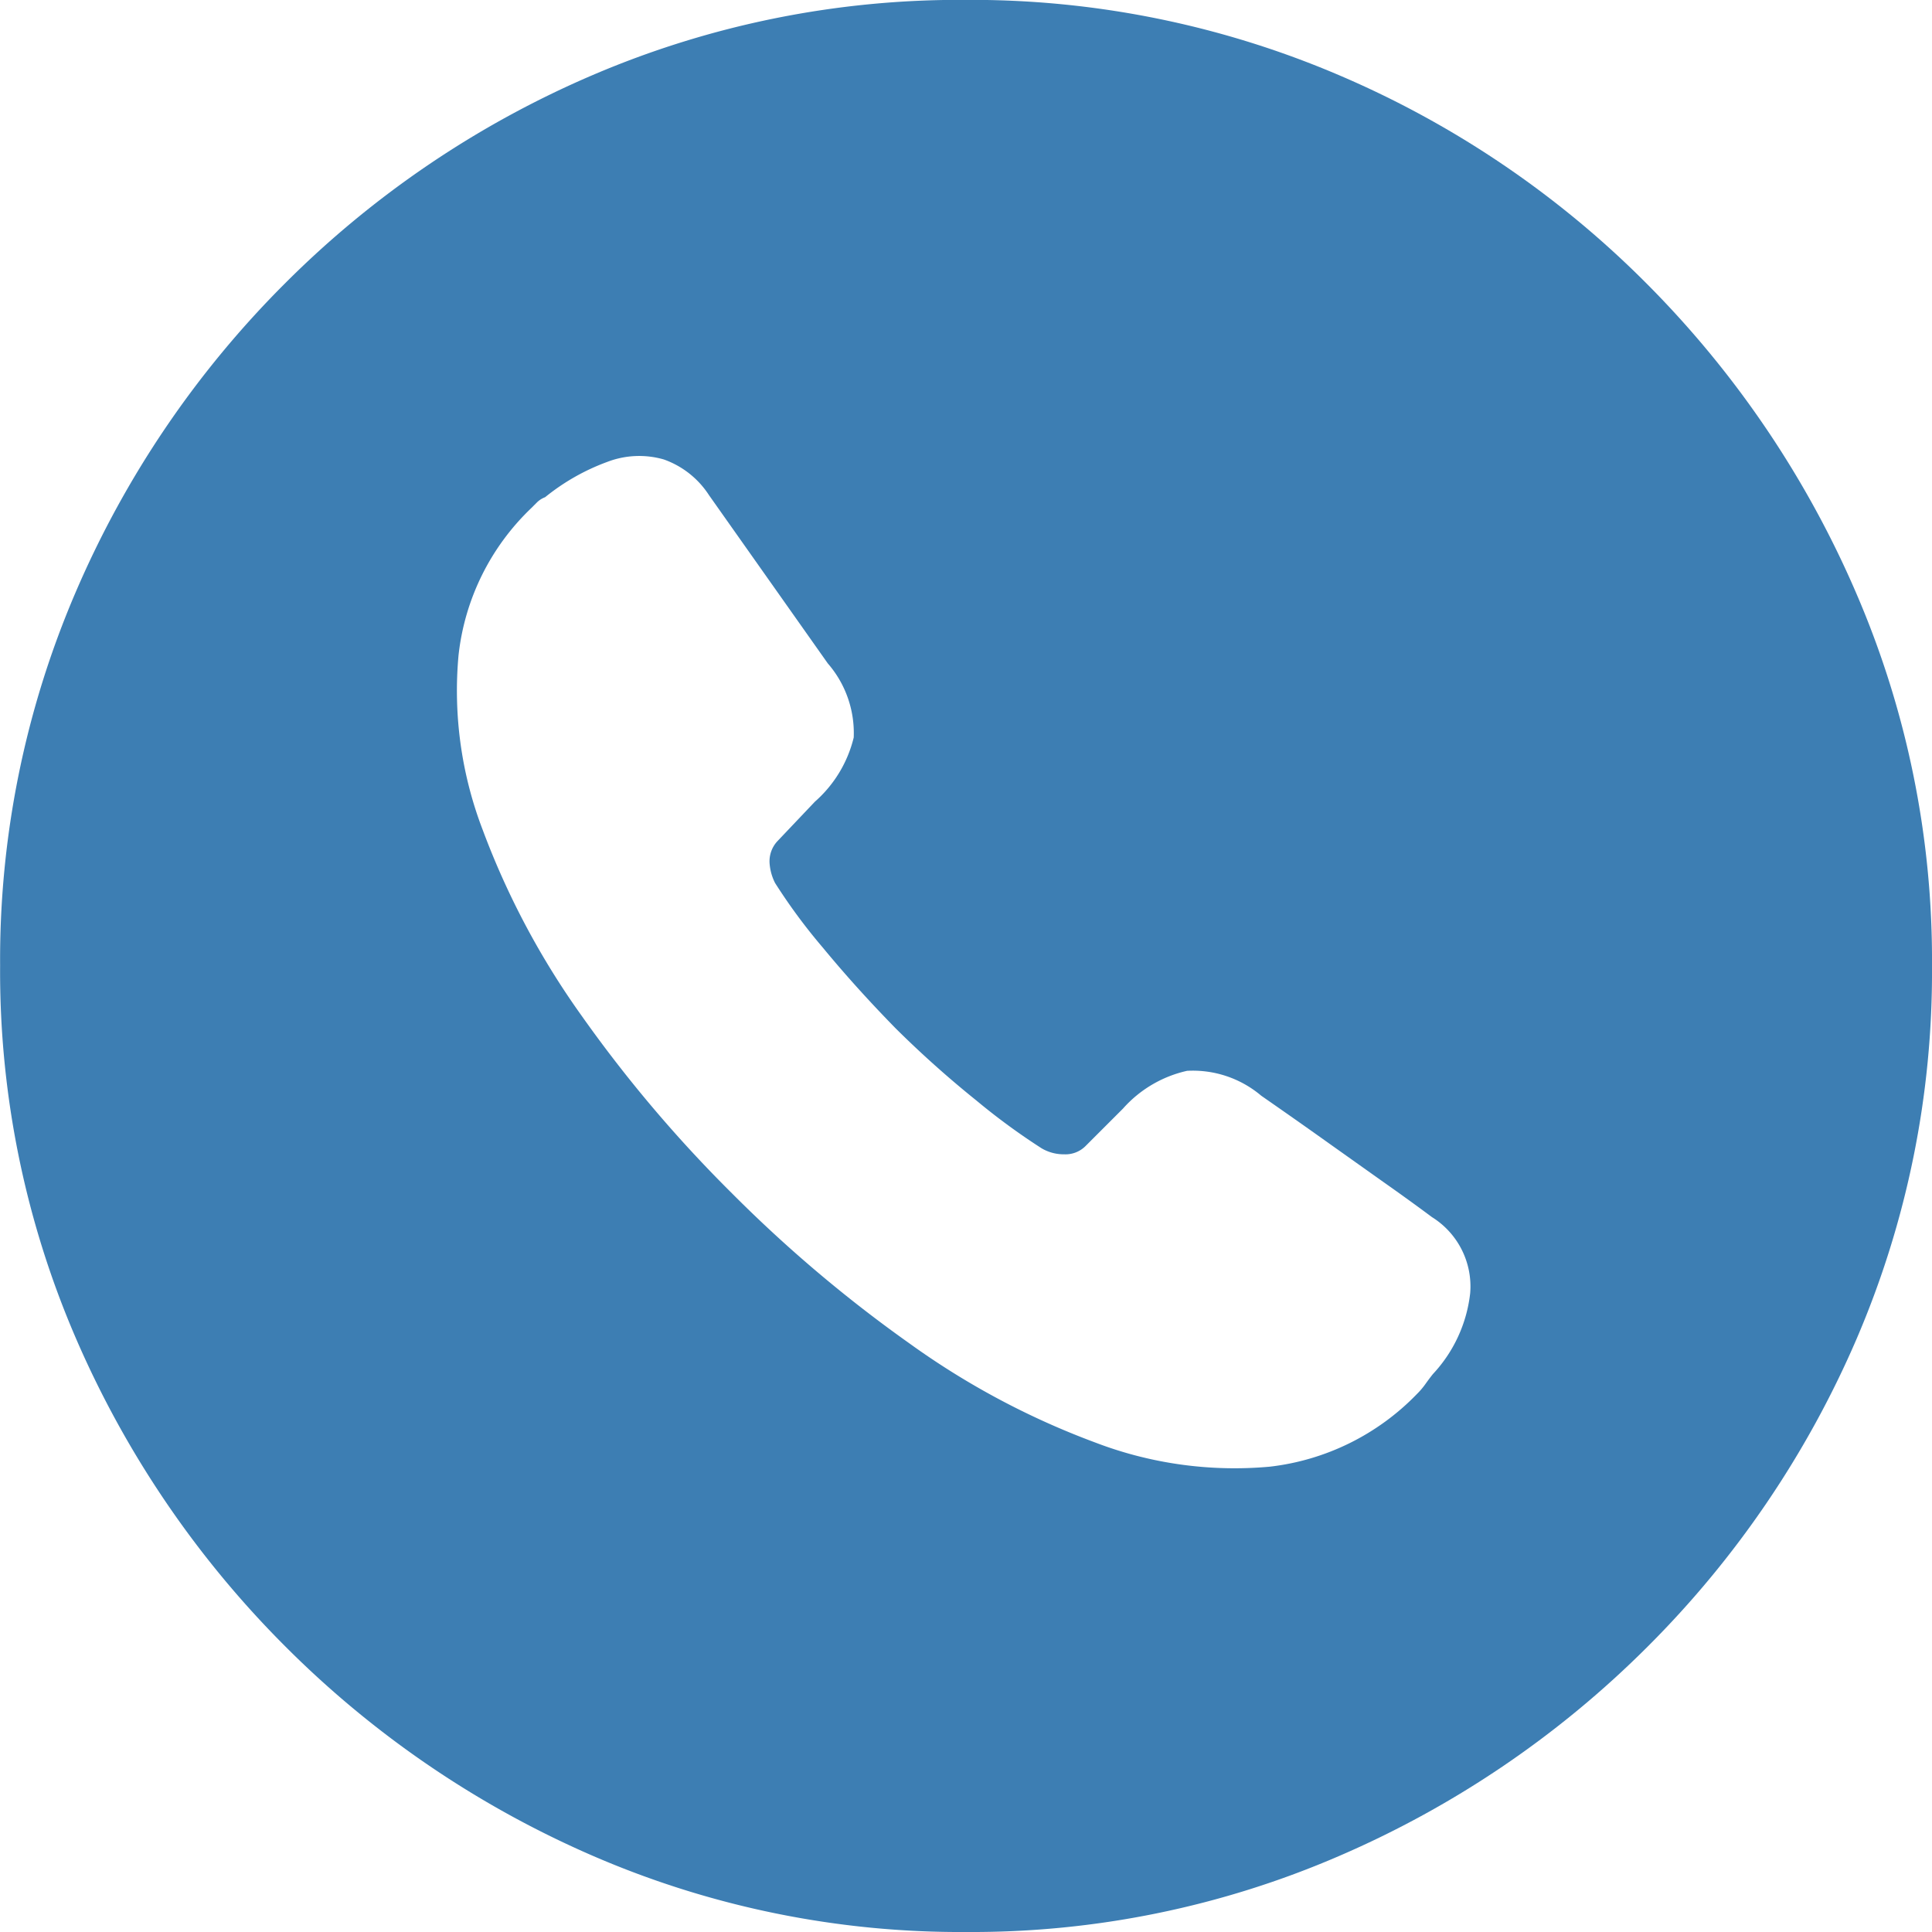 <svg xmlns="http://www.w3.org/2000/svg" width="17.077" height="17.077" viewBox="0 0 17.077 17.077">
  <path id="Path_765533" data-name="Path 765533" d="M10.028,2.549a8.169,8.169,0,0,1-3.3-.672A8.763,8.763,0,0,1,4.008.026a8.763,8.763,0,0,1-1.85-2.72,8.169,8.169,0,0,1-.672-3.3,8.224,8.224,0,0,1,.668-3.3A8.7,8.7,0,0,1,4-12.019a8.655,8.655,0,0,1,2.725-1.846,8.24,8.24,0,0,1,3.292-.664,8.271,8.271,0,0,1,3.3.664,8.589,8.589,0,0,1,2.725,1.846A8.8,8.8,0,0,1,17.89-9.29a8.178,8.178,0,0,1,.672,3.3,8.215,8.215,0,0,1-.668,3.3A8.7,8.7,0,0,1,16.049.026a8.749,8.749,0,0,1-2.725,1.85A8.178,8.178,0,0,1,10.028,2.549ZM7.954-3.981A12.034,12.034,0,0,0,9.523-2.654a6.926,6.926,0,0,0,1.639.875,3.446,3.446,0,0,0,1.547.215,2.151,2.151,0,0,0,1.3-.642.663.663,0,0,0,.075-.088q.031-.044.066-.088a1.25,1.25,0,0,0,.33-.716.722.722,0,0,0-.338-.672q-.2-.149-.426-.308l-.483-.343q-.259-.185-.6-.422a.935.935,0,0,0-.655-.22,1.069,1.069,0,0,0-.567.334l-.334.334a.25.25,0,0,1-.185.07.385.385,0,0,1-.2-.053,5.8,5.8,0,0,1-.576-.422A9.166,9.166,0,0,1,9.4-5.44q-.352-.36-.642-.712a5.056,5.056,0,0,1-.422-.571.453.453,0,0,1-.048-.167.261.261,0,0,1,.066-.2l.334-.352a1.1,1.1,0,0,0,.343-.567.938.938,0,0,0-.229-.655L7.752-10.151a.789.789,0,0,0-.4-.316.787.787,0,0,0-.5.022,1.92,1.92,0,0,0-.549.312.206.206,0,0,0-.07.044l-.053.053a2.117,2.117,0,0,0-.642,1.3,3.436,3.436,0,0,0,.215,1.547,7.044,7.044,0,0,0,.87,1.635A11.845,11.845,0,0,0,7.954-3.981Z" transform="translate(-1.485 14.528)" fill="#3d7eb3"/>
</svg>
